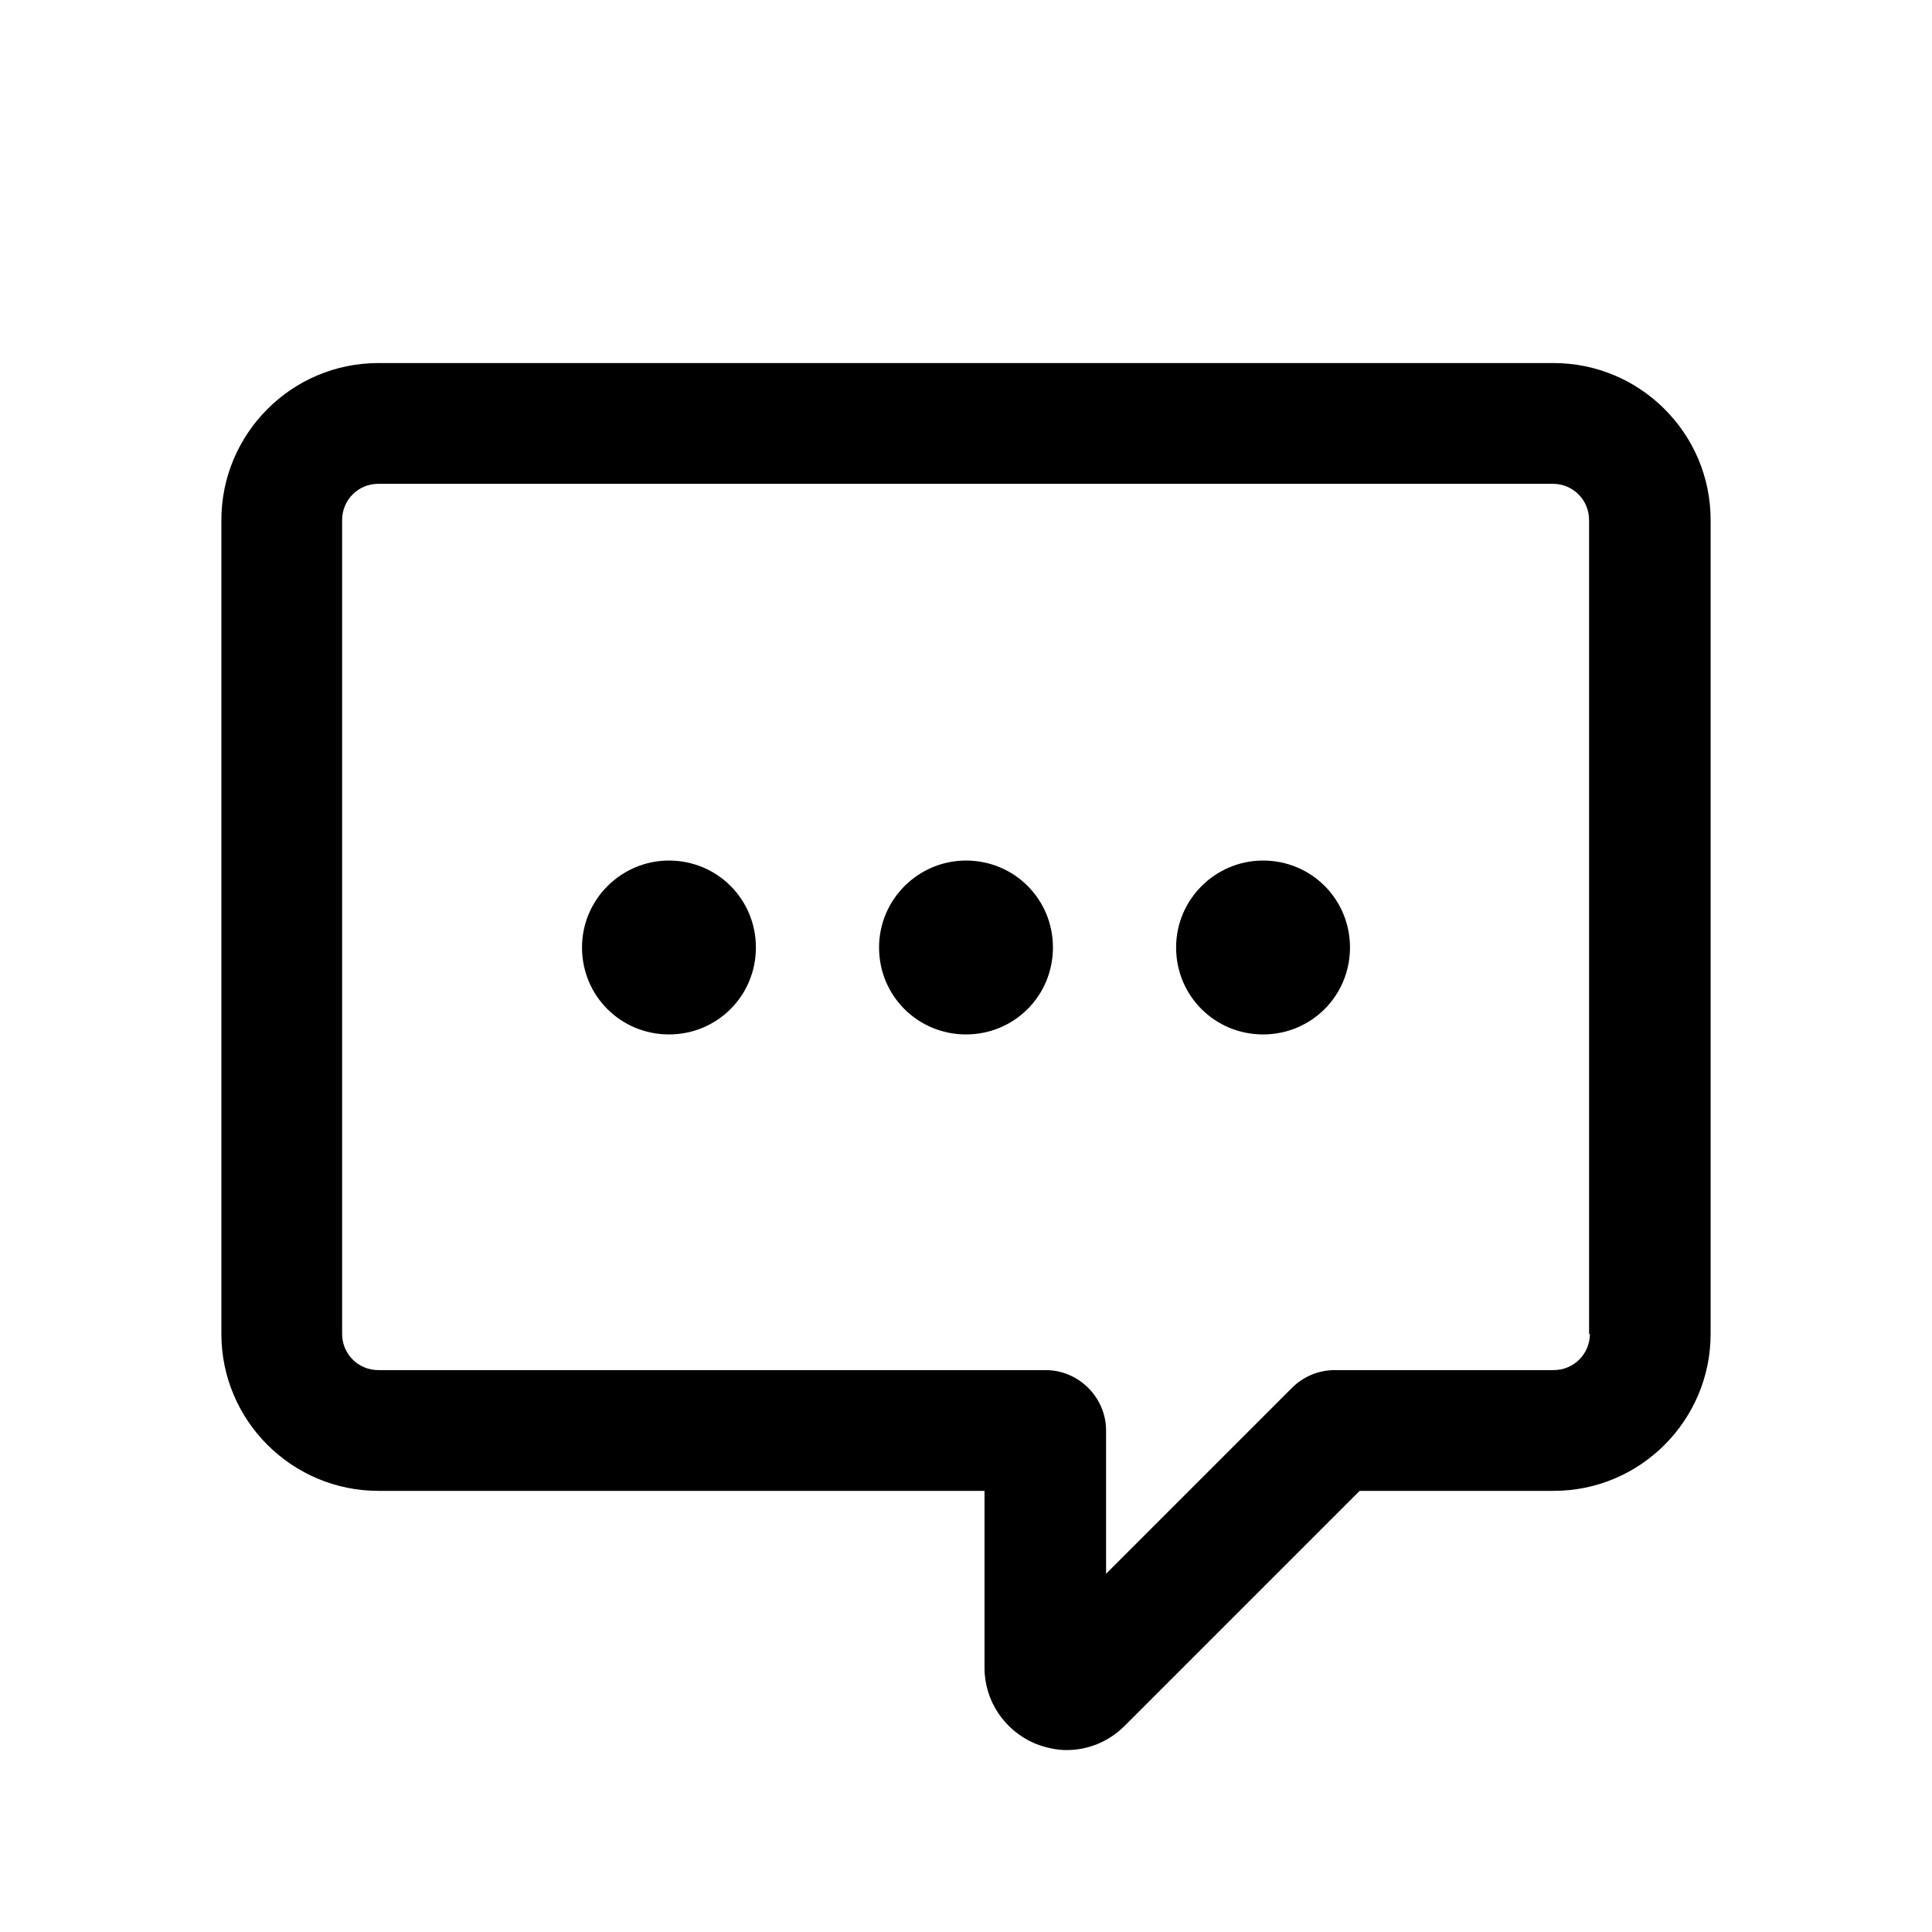 <?xml version="1.0" encoding="UTF-8"?>
<svg id="_圖層_1" data-name="圖層 1" xmlns="http://www.w3.org/2000/svg" viewBox="0 0 24 24">
  <path d="M19.3,4.51H4.7c-1.08,0-1.95.88-1.95,1.95v10.11c0,1.08.88,1.95,1.95,1.95h7.53v2.2c0,.41.25.78.63.94.13.05.26.08.39.08.26,0,.52-.1.72-.3l2.92-2.92h2.41c1.08,0,1.95-.88,1.95-1.95V6.46c0-1.08-.88-1.95-1.95-1.95ZM19.75,16.57c0,.25-.2.45-.45.45h-2.72c-.2,0-.39.08-.53.22l-2.31,2.31v-1.78c0-.41-.34-.75-.75-.75H4.7c-.25,0-.45-.2-.45-.45V6.46c0-.25.2-.45.45-.45h14.59c.25,0,.45.2.45.45v10.11Z"/>
  <path d="M8.31,10.69c-.59,0-1.08.48-1.08,1.08s.48,1.08,1.08,1.08,1.08-.48,1.08-1.08-.48-1.08-1.08-1.08Z"/>
  <path d="M15.69,10.69c-.59,0-1.08.48-1.08,1.08s.48,1.08,1.08,1.08,1.08-.48,1.08-1.08-.48-1.08-1.08-1.08Z"/>
  <path d="M12,10.69c-.59,0-1.08.48-1.08,1.08s.48,1.08,1.08,1.08,1.08-.48,1.08-1.08-.48-1.08-1.08-1.08Z"/>
</svg>